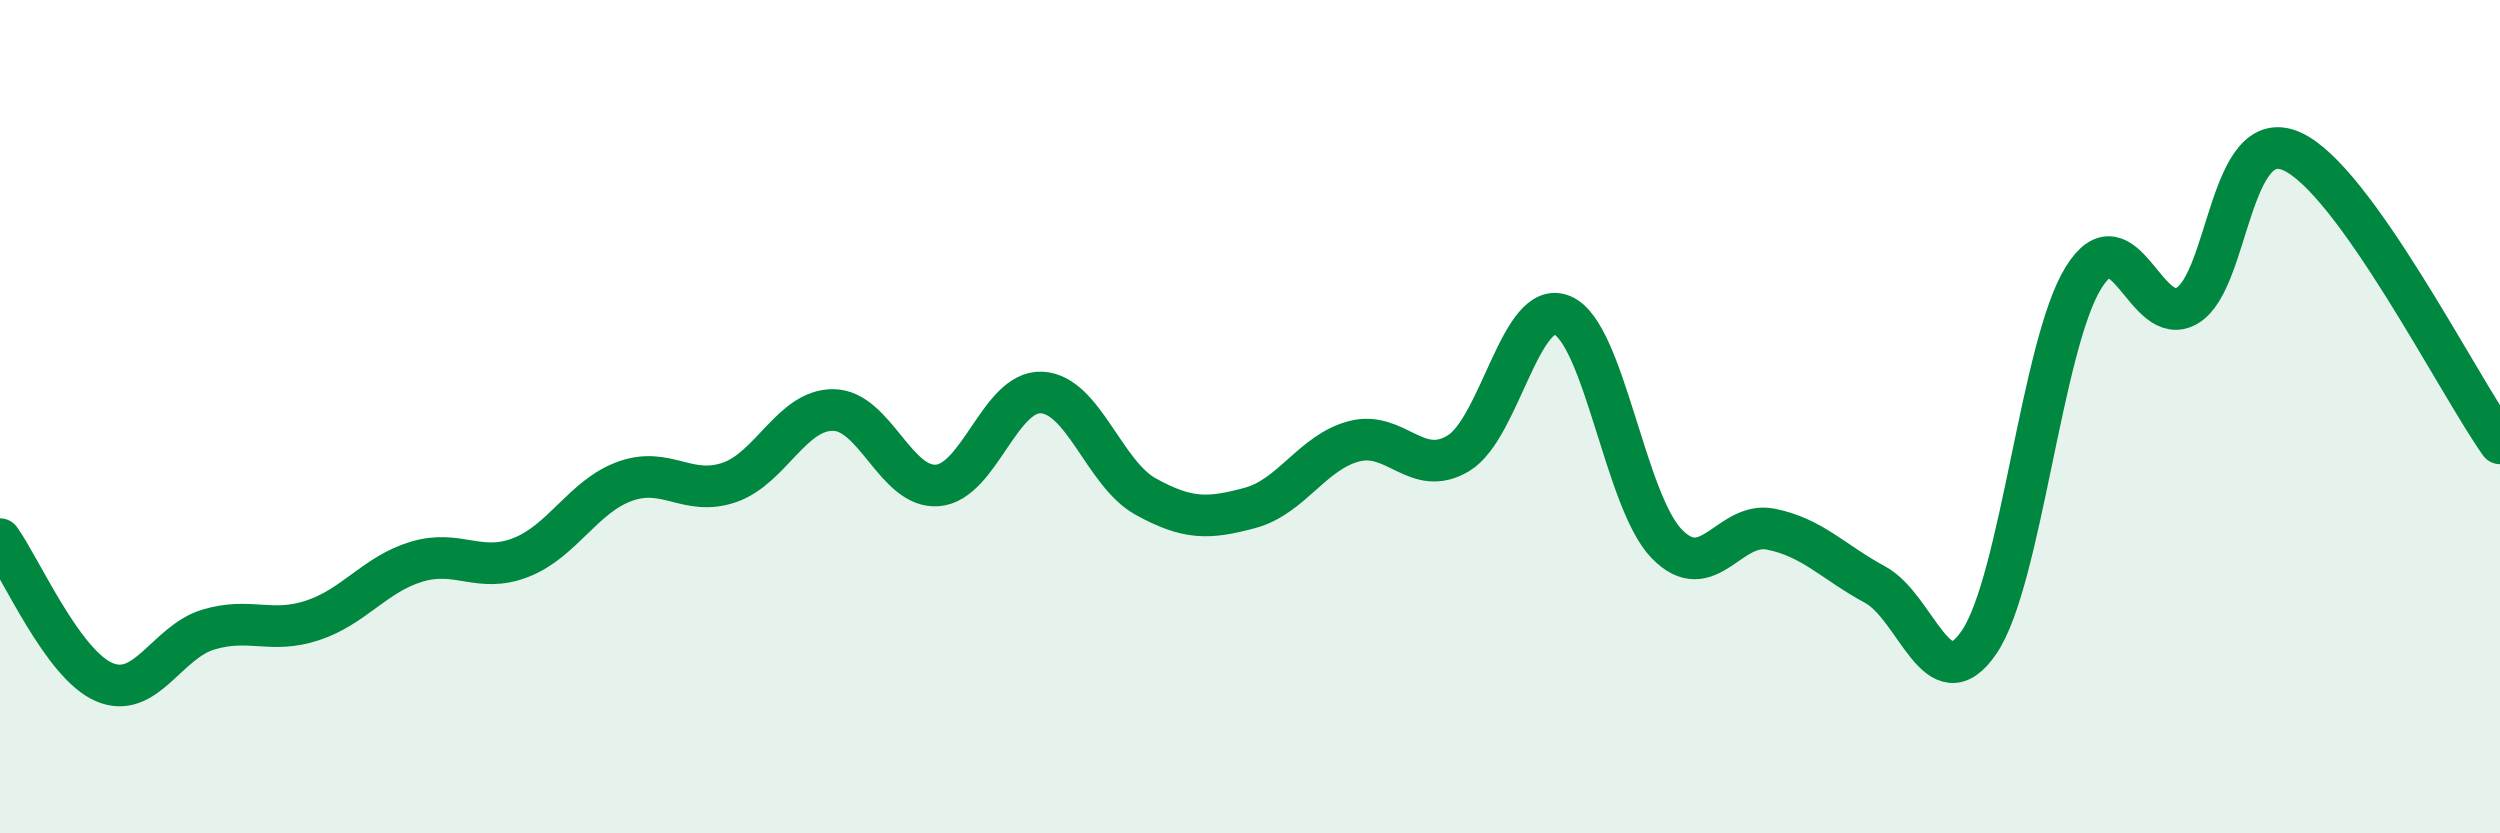 
    <svg width="60" height="20" viewBox="0 0 60 20" xmlns="http://www.w3.org/2000/svg">
      <path
        d="M 0,12.94 C 0.5,13.63 1.5,15.94 2.5,16.37 C 3.5,16.8 4,15.41 5,15.11 C 6,14.81 6.5,15.22 7.5,14.89 C 8.5,14.56 9,13.78 10,13.48 C 11,13.18 11.5,13.77 12.5,13.38 C 13.5,12.99 14,11.91 15,11.55 C 16,11.19 16.5,11.92 17.5,11.58 C 18.5,11.24 19,9.83 20,9.84 C 21,9.85 21.5,11.73 22.5,11.65 C 23.5,11.57 24,9.37 25,9.42 C 26,9.47 26.5,11.37 27.5,11.92 C 28.5,12.47 29,12.46 30,12.19 C 31,11.92 31.5,10.85 32.5,10.59 C 33.5,10.33 34,11.48 35,10.88 C 36,10.28 36.5,7.14 37.5,7.57 C 38.5,8 39,12.02 40,13.05 C 41,14.08 41.5,12.5 42.5,12.7 C 43.5,12.9 44,13.49 45,14.03 C 46,14.57 46.5,16.88 47.5,15.41 C 48.5,13.94 49,8.29 50,6.67 C 51,5.05 51.5,7.94 52.5,7.33 C 53.5,6.72 53.5,2.97 55,3.63 C 56.5,4.29 59,9.24 60,10.64L60 20L0 20Z"
        fill="#008740"
        opacity="0.1"
        stroke-linecap="round"
        stroke-linejoin="round"
      />
      <path
        d="M 0,12.94 C 0.5,13.63 1.5,15.94 2.5,16.37 C 3.5,16.8 4,15.41 5,15.11 C 6,14.81 6.5,15.22 7.5,14.89 C 8.5,14.56 9,13.78 10,13.48 C 11,13.18 11.5,13.77 12.5,13.38 C 13.5,12.99 14,11.91 15,11.55 C 16,11.19 16.5,11.92 17.5,11.58 C 18.5,11.24 19,9.83 20,9.84 C 21,9.85 21.5,11.73 22.5,11.65 C 23.5,11.57 24,9.37 25,9.42 C 26,9.47 26.5,11.37 27.5,11.92 C 28.5,12.47 29,12.46 30,12.19 C 31,11.92 31.5,10.85 32.5,10.59 C 33.5,10.33 34,11.48 35,10.88 C 36,10.28 36.5,7.14 37.5,7.57 C 38.5,8 39,12.02 40,13.05 C 41,14.08 41.5,12.5 42.5,12.7 C 43.5,12.9 44,13.49 45,14.03 C 46,14.57 46.5,16.88 47.5,15.41 C 48.5,13.94 49,8.29 50,6.67 C 51,5.05 51.5,7.94 52.5,7.33 C 53.5,6.72 53.5,2.97 55,3.63 C 56.5,4.29 59,9.24 60,10.64"
        stroke="#008740"
        stroke-width="1"
        fill="none"
        stroke-linecap="round"
        stroke-linejoin="round"
      />
    </svg>
  